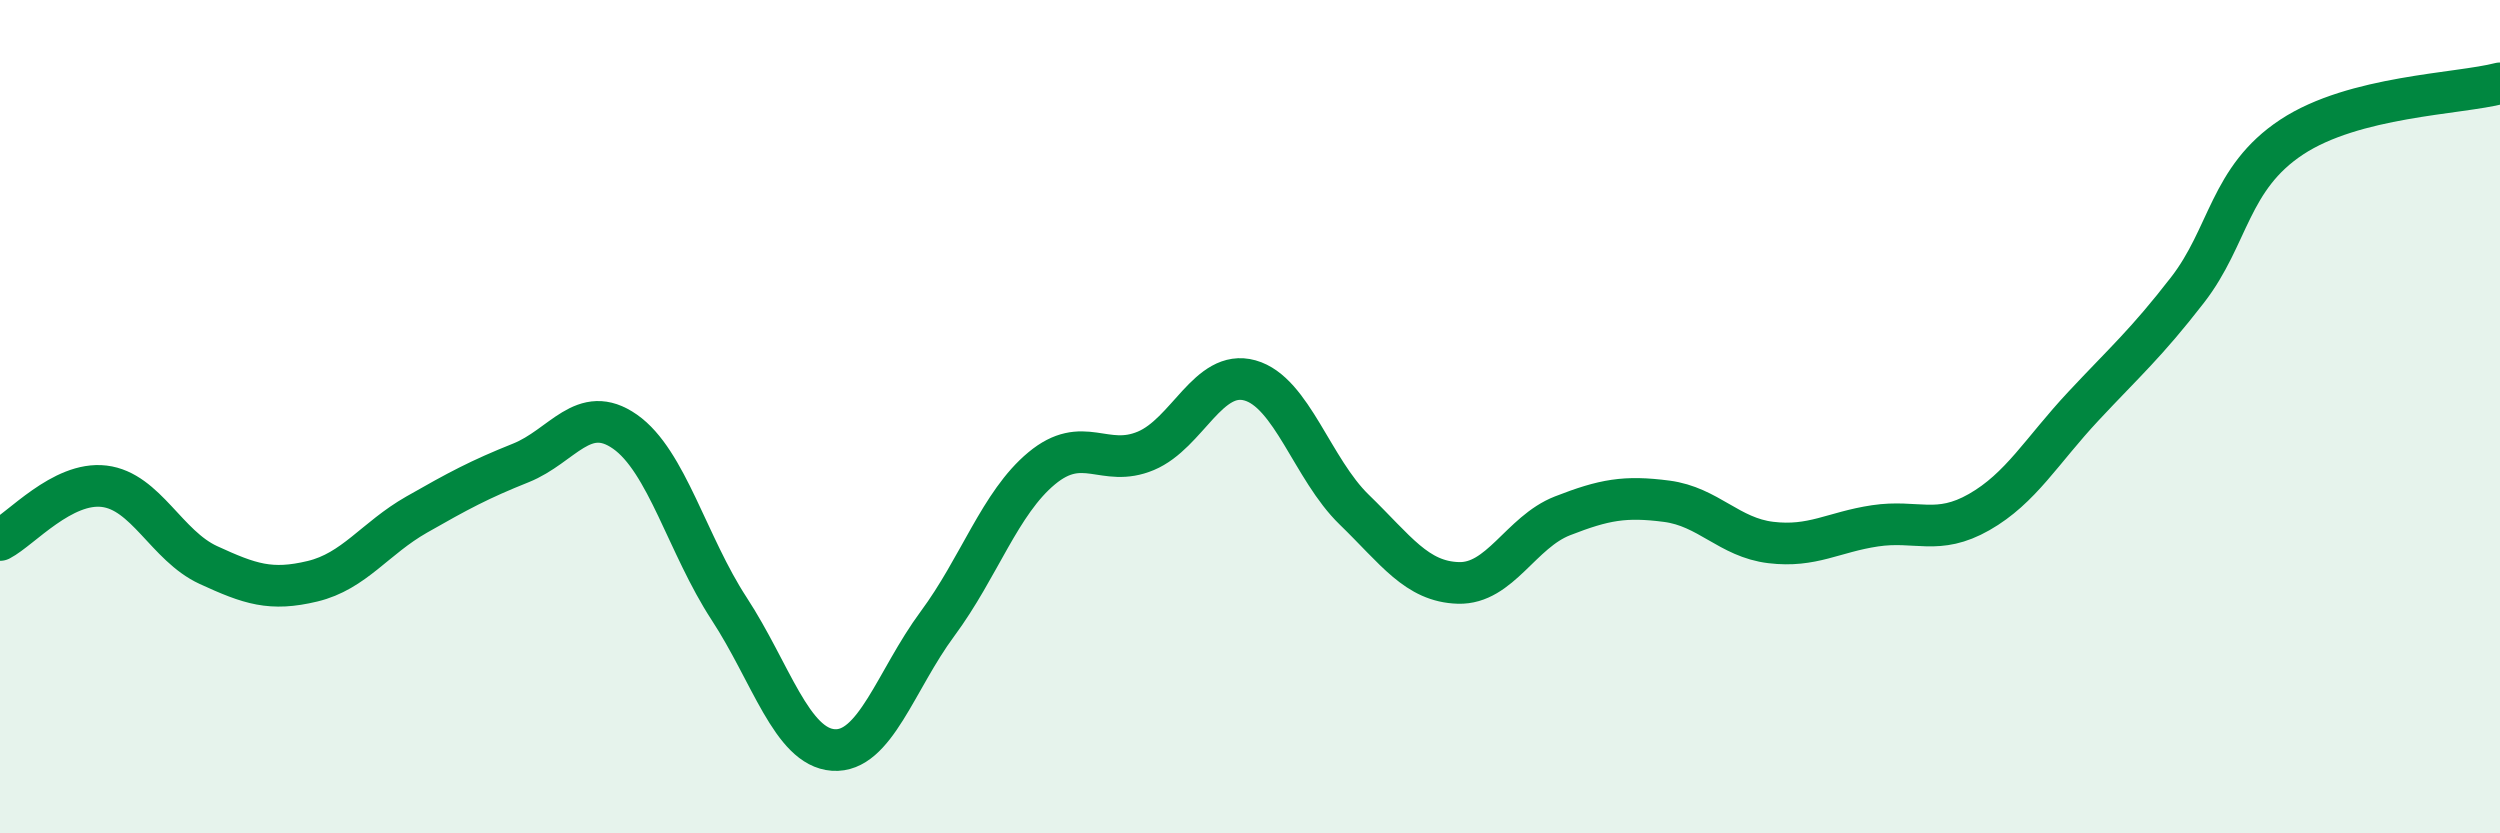 
    <svg width="60" height="20" viewBox="0 0 60 20" xmlns="http://www.w3.org/2000/svg">
      <path
        d="M 0,12.96 C 0.5,12.7 1.5,11.55 2.5,11.67 C 3.5,11.79 4,13.1 5,13.56 C 6,14.02 6.5,14.19 7.5,13.95 C 8.5,13.71 9,12.92 10,12.35 C 11,11.78 11.5,11.51 12.5,11.11 C 13.5,10.71 14,9.66 15,10.36 C 16,11.06 16.5,13.08 17.5,14.61 C 18.5,16.14 19,17.93 20,18 C 21,18.07 21.5,16.32 22.5,14.97 C 23.5,13.62 24,12.07 25,11.24 C 26,10.41 26.5,11.24 27.5,10.82 C 28.5,10.4 29,8.85 30,9.13 C 31,9.41 31.5,11.26 32.5,12.23 C 33.5,13.2 34,13.96 35,13.99 C 36,14.02 36.5,12.77 37.5,12.38 C 38.5,11.99 39,11.9 40,12.03 C 41,12.16 41.5,12.9 42.5,13.02 C 43.5,13.14 44,12.77 45,12.62 C 46,12.47 46.5,12.86 47.5,12.29 C 48.5,11.72 49,10.82 50,9.75 C 51,8.68 51.5,8.25 52.5,6.96 C 53.5,5.67 53.5,4.28 55,3.29 C 56.5,2.3 59,2.26 60,2L60 20L0 20Z"
        fill="#008740"
        opacity="0.1"
        stroke-linecap="round"
        stroke-linejoin="round"
      />
      <path
        d="M 0,12.96 C 0.5,12.7 1.5,11.55 2.5,11.67 C 3.5,11.79 4,13.1 5,13.56 C 6,14.02 6.5,14.19 7.5,13.95 C 8.5,13.71 9,12.92 10,12.35 C 11,11.78 11.5,11.51 12.5,11.11 C 13.5,10.71 14,9.66 15,10.36 C 16,11.06 16.5,13.08 17.5,14.61 C 18.5,16.14 19,17.93 20,18 C 21,18.07 21.5,16.32 22.5,14.97 C 23.5,13.62 24,12.07 25,11.24 C 26,10.41 26.5,11.24 27.5,10.82 C 28.5,10.4 29,8.85 30,9.13 C 31,9.41 31.5,11.26 32.5,12.23 C 33.5,13.2 34,13.96 35,13.99 C 36,14.02 36.5,12.77 37.5,12.38 C 38.5,11.99 39,11.9 40,12.03 C 41,12.16 41.5,12.9 42.5,13.02 C 43.5,13.14 44,12.77 45,12.62 C 46,12.47 46.5,12.86 47.5,12.29 C 48.5,11.72 49,10.82 50,9.75 C 51,8.68 51.5,8.25 52.5,6.96 C 53.5,5.67 53.5,4.28 55,3.29 C 56.5,2.3 59,2.26 60,2"
        stroke="#008740"
        stroke-width="1"
        fill="none"
        stroke-linecap="round"
        stroke-linejoin="round"
      />
    </svg>
  
